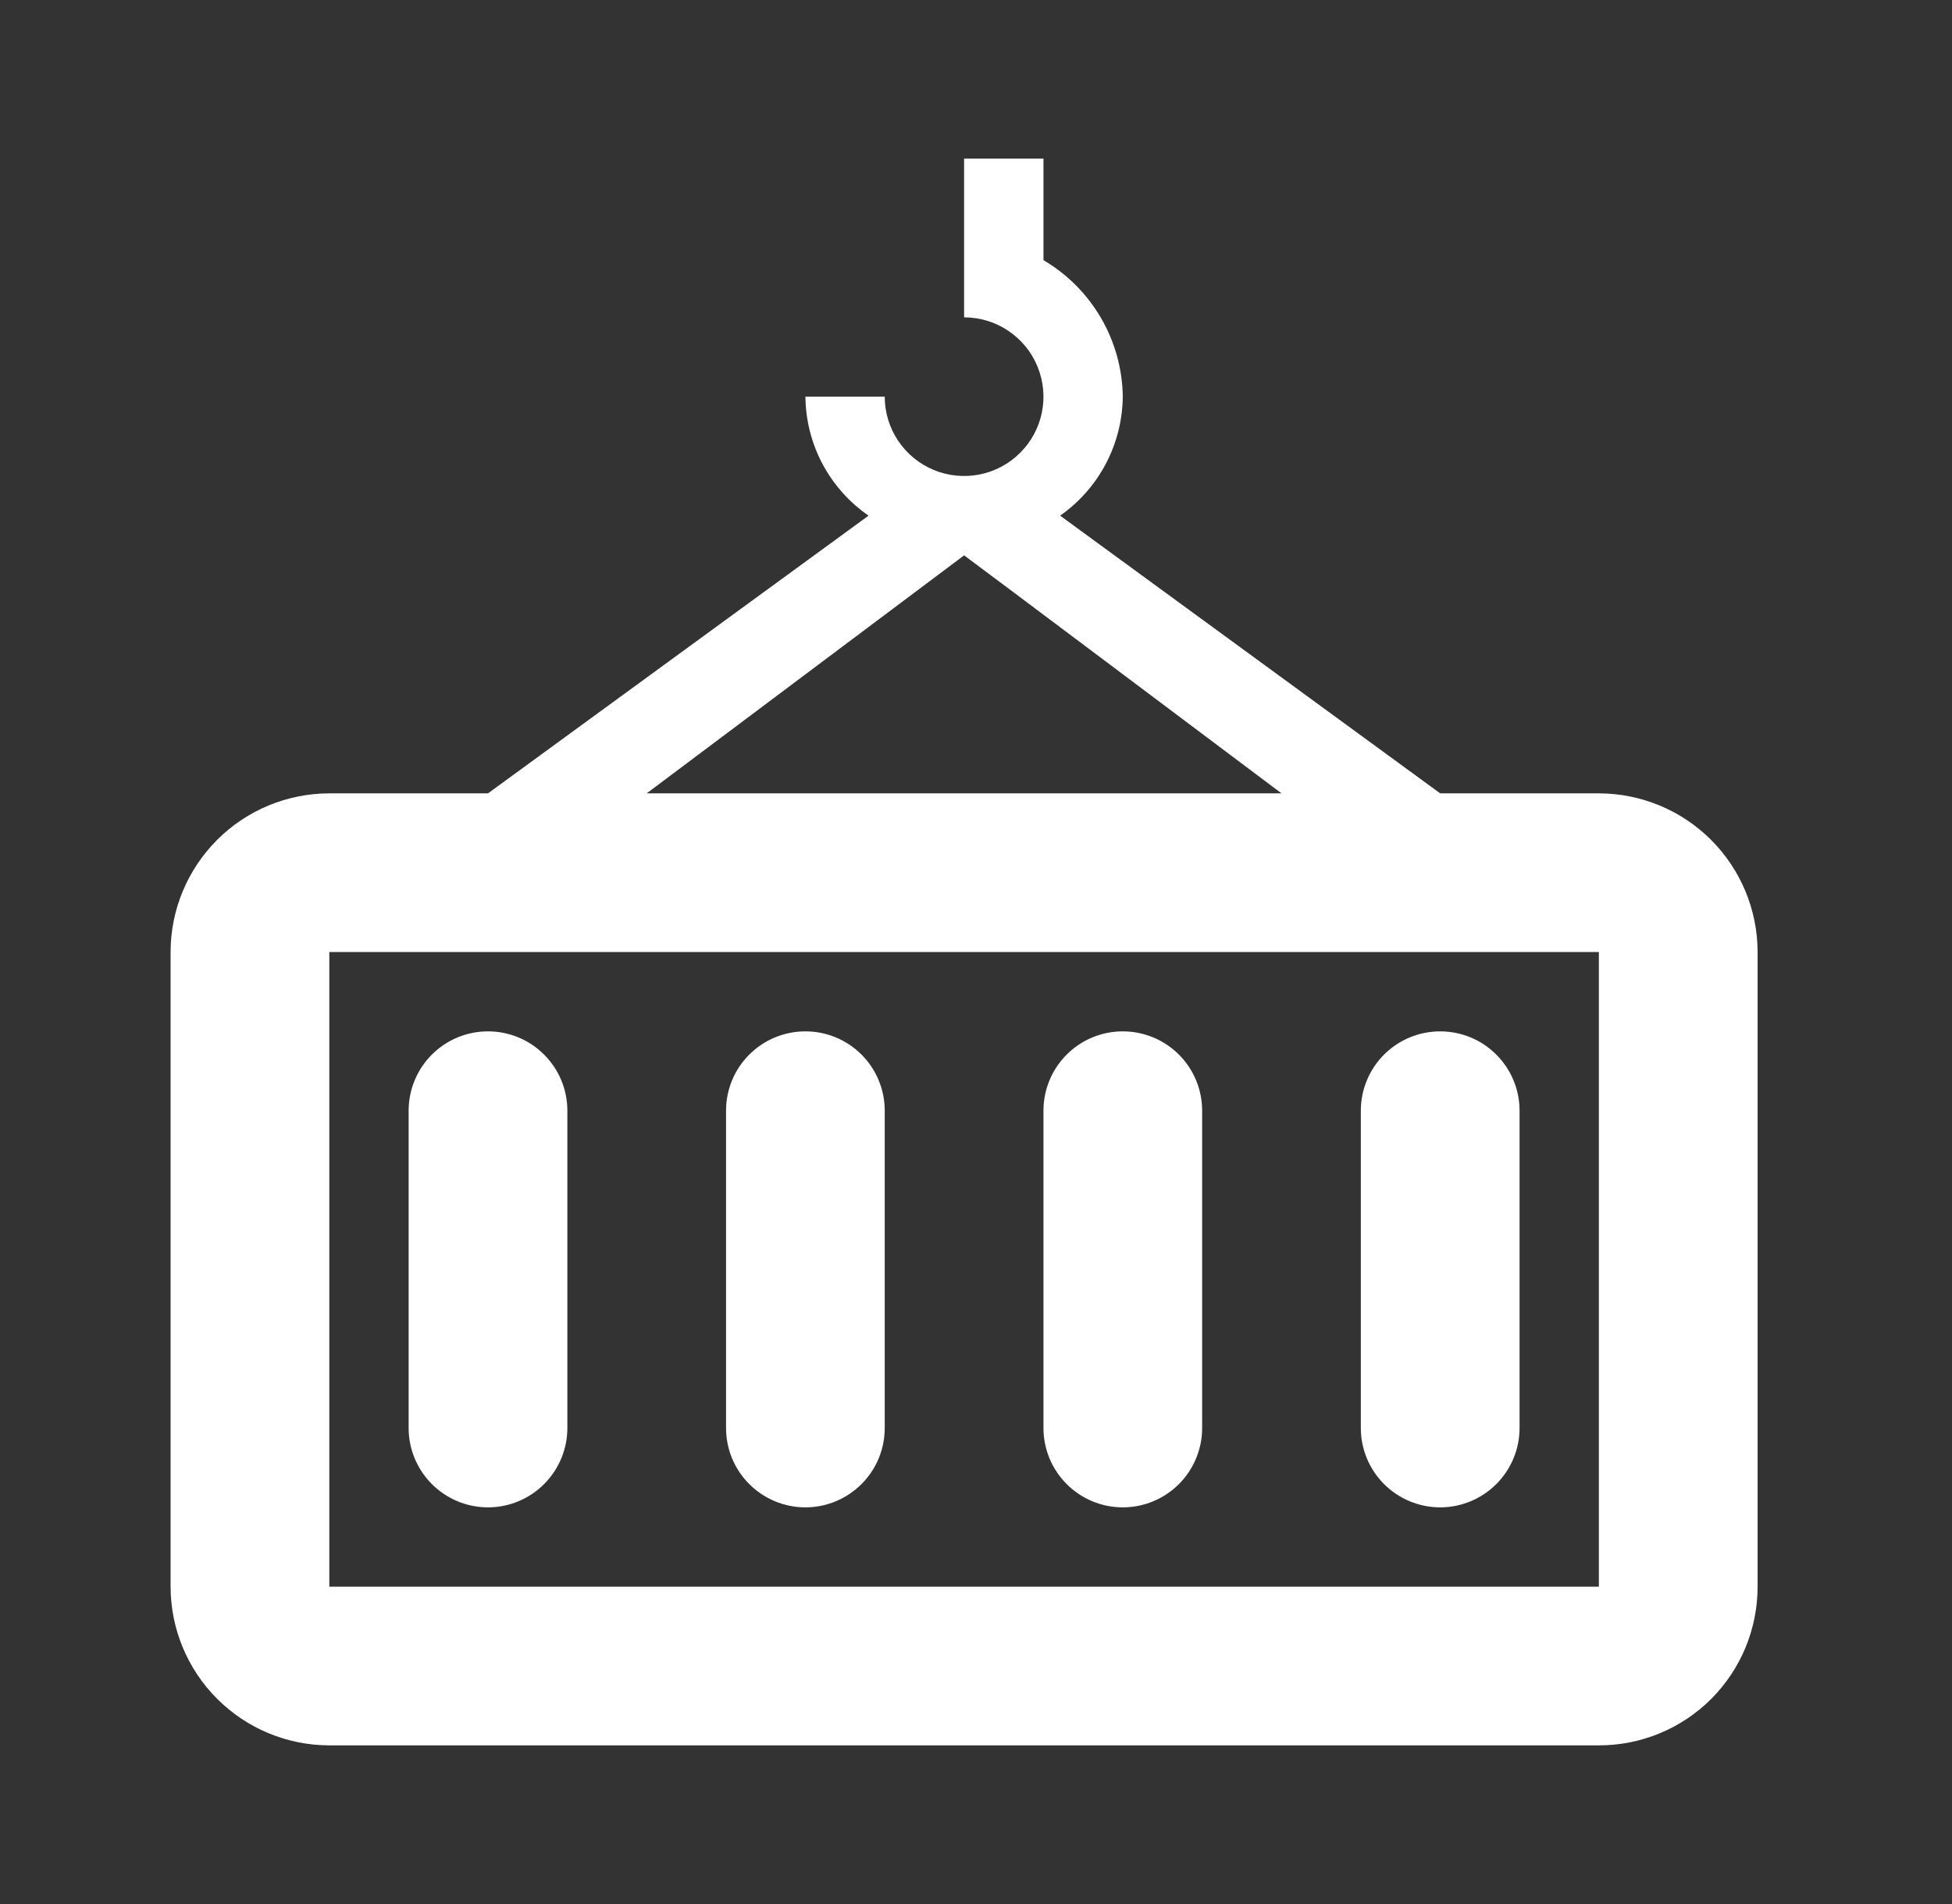 <svg width="41" height="40" viewBox="0 0 41 40" fill="none" xmlns="http://www.w3.org/2000/svg">
<rect x="0" y="0" width="41" height="40" fill="#333333" stroke="none"/>
<g id="eos-icons:container-outlined">
<path id="Vector" d="M33.583 16.667H30.25L22.267 10.833C22.669 10.551 22.998 10.178 23.227 9.743C23.456 9.308 23.578 8.825 23.583 8.333C23.575 7.752 23.418 7.183 23.126 6.681C22.834 6.179 22.417 5.76 21.917 5.465V3.333H20.25V6.667C20.58 6.667 20.902 6.764 21.176 6.948C21.45 7.131 21.664 7.391 21.79 7.696C21.916 8 21.949 8.335 21.885 8.659C21.82 8.982 21.662 9.279 21.428 9.512C21.195 9.745 20.898 9.904 20.575 9.968C20.252 10.032 19.917 9.999 19.612 9.873C19.308 9.747 19.047 9.533 18.864 9.259C18.681 8.985 18.583 8.663 18.583 8.333H16.917C16.922 8.826 17.044 9.31 17.275 9.745C17.506 10.18 17.838 10.553 18.243 10.833L10.25 16.667H6.917C6.033 16.668 5.185 17.019 4.561 17.644C3.936 18.269 3.584 19.116 3.583 20V33.333C3.584 34.217 3.936 35.065 4.561 35.689C5.185 36.314 6.033 36.666 6.917 36.667H33.583C34.021 36.667 34.455 36.582 34.86 36.414C35.264 36.247 35.632 36.002 35.942 35.692C36.251 35.382 36.497 35.014 36.664 34.61C36.831 34.205 36.917 33.771 36.917 33.333V20C36.916 19.116 36.564 18.269 35.939 17.644C35.314 17.019 34.467 16.668 33.583 16.667ZM20.25 11.667C20.26 11.667 26.917 16.667 26.917 16.667H13.583L20.25 11.667ZM33.583 33.333H6.917V20H33.583V33.333Z" fill="white"/>
<path id="Vector_2" d="M23.583 31.667C24.025 31.667 24.449 31.491 24.762 31.178C25.074 30.866 25.25 30.442 25.25 30V23.333C25.25 22.891 25.074 22.467 24.762 22.155C24.449 21.842 24.025 21.667 23.583 21.667C23.141 21.667 22.717 21.842 22.405 22.155C22.092 22.467 21.917 22.891 21.917 23.333V30C21.917 30.442 22.092 30.866 22.405 31.178C22.717 31.491 23.141 31.667 23.583 31.667ZM30.25 31.667C30.692 31.667 31.116 31.491 31.428 31.178C31.741 30.866 31.917 30.442 31.917 30V23.333C31.917 22.891 31.741 22.467 31.428 22.155C31.116 21.842 30.692 21.667 30.25 21.667C29.808 21.667 29.384 21.842 29.071 22.155C28.759 22.467 28.583 22.891 28.583 23.333V30C28.583 30.442 28.759 30.866 29.071 31.178C29.384 31.491 29.808 31.667 30.25 31.667ZM10.25 31.667C10.692 31.667 11.116 31.491 11.428 31.178C11.741 30.866 11.917 30.442 11.917 30V23.333C11.917 22.891 11.741 22.467 11.428 22.155C11.116 21.842 10.692 21.667 10.25 21.667C9.808 21.667 9.384 21.842 9.071 22.155C8.759 22.467 8.583 22.891 8.583 23.333V30C8.583 30.442 8.759 30.866 9.071 31.178C9.384 31.491 9.808 31.667 10.25 31.667ZM16.917 31.667C17.359 31.667 17.782 31.491 18.095 31.178C18.408 30.866 18.583 30.442 18.583 30V23.333C18.583 22.891 18.408 22.467 18.095 22.155C17.782 21.842 17.359 21.667 16.917 21.667C16.475 21.667 16.051 21.842 15.738 22.155C15.425 22.467 15.25 22.891 15.25 23.333V30C15.25 30.442 15.425 30.866 15.738 31.178C16.051 31.491 16.475 31.667 16.917 31.667Z" fill="white"/>
</g>
</svg>
